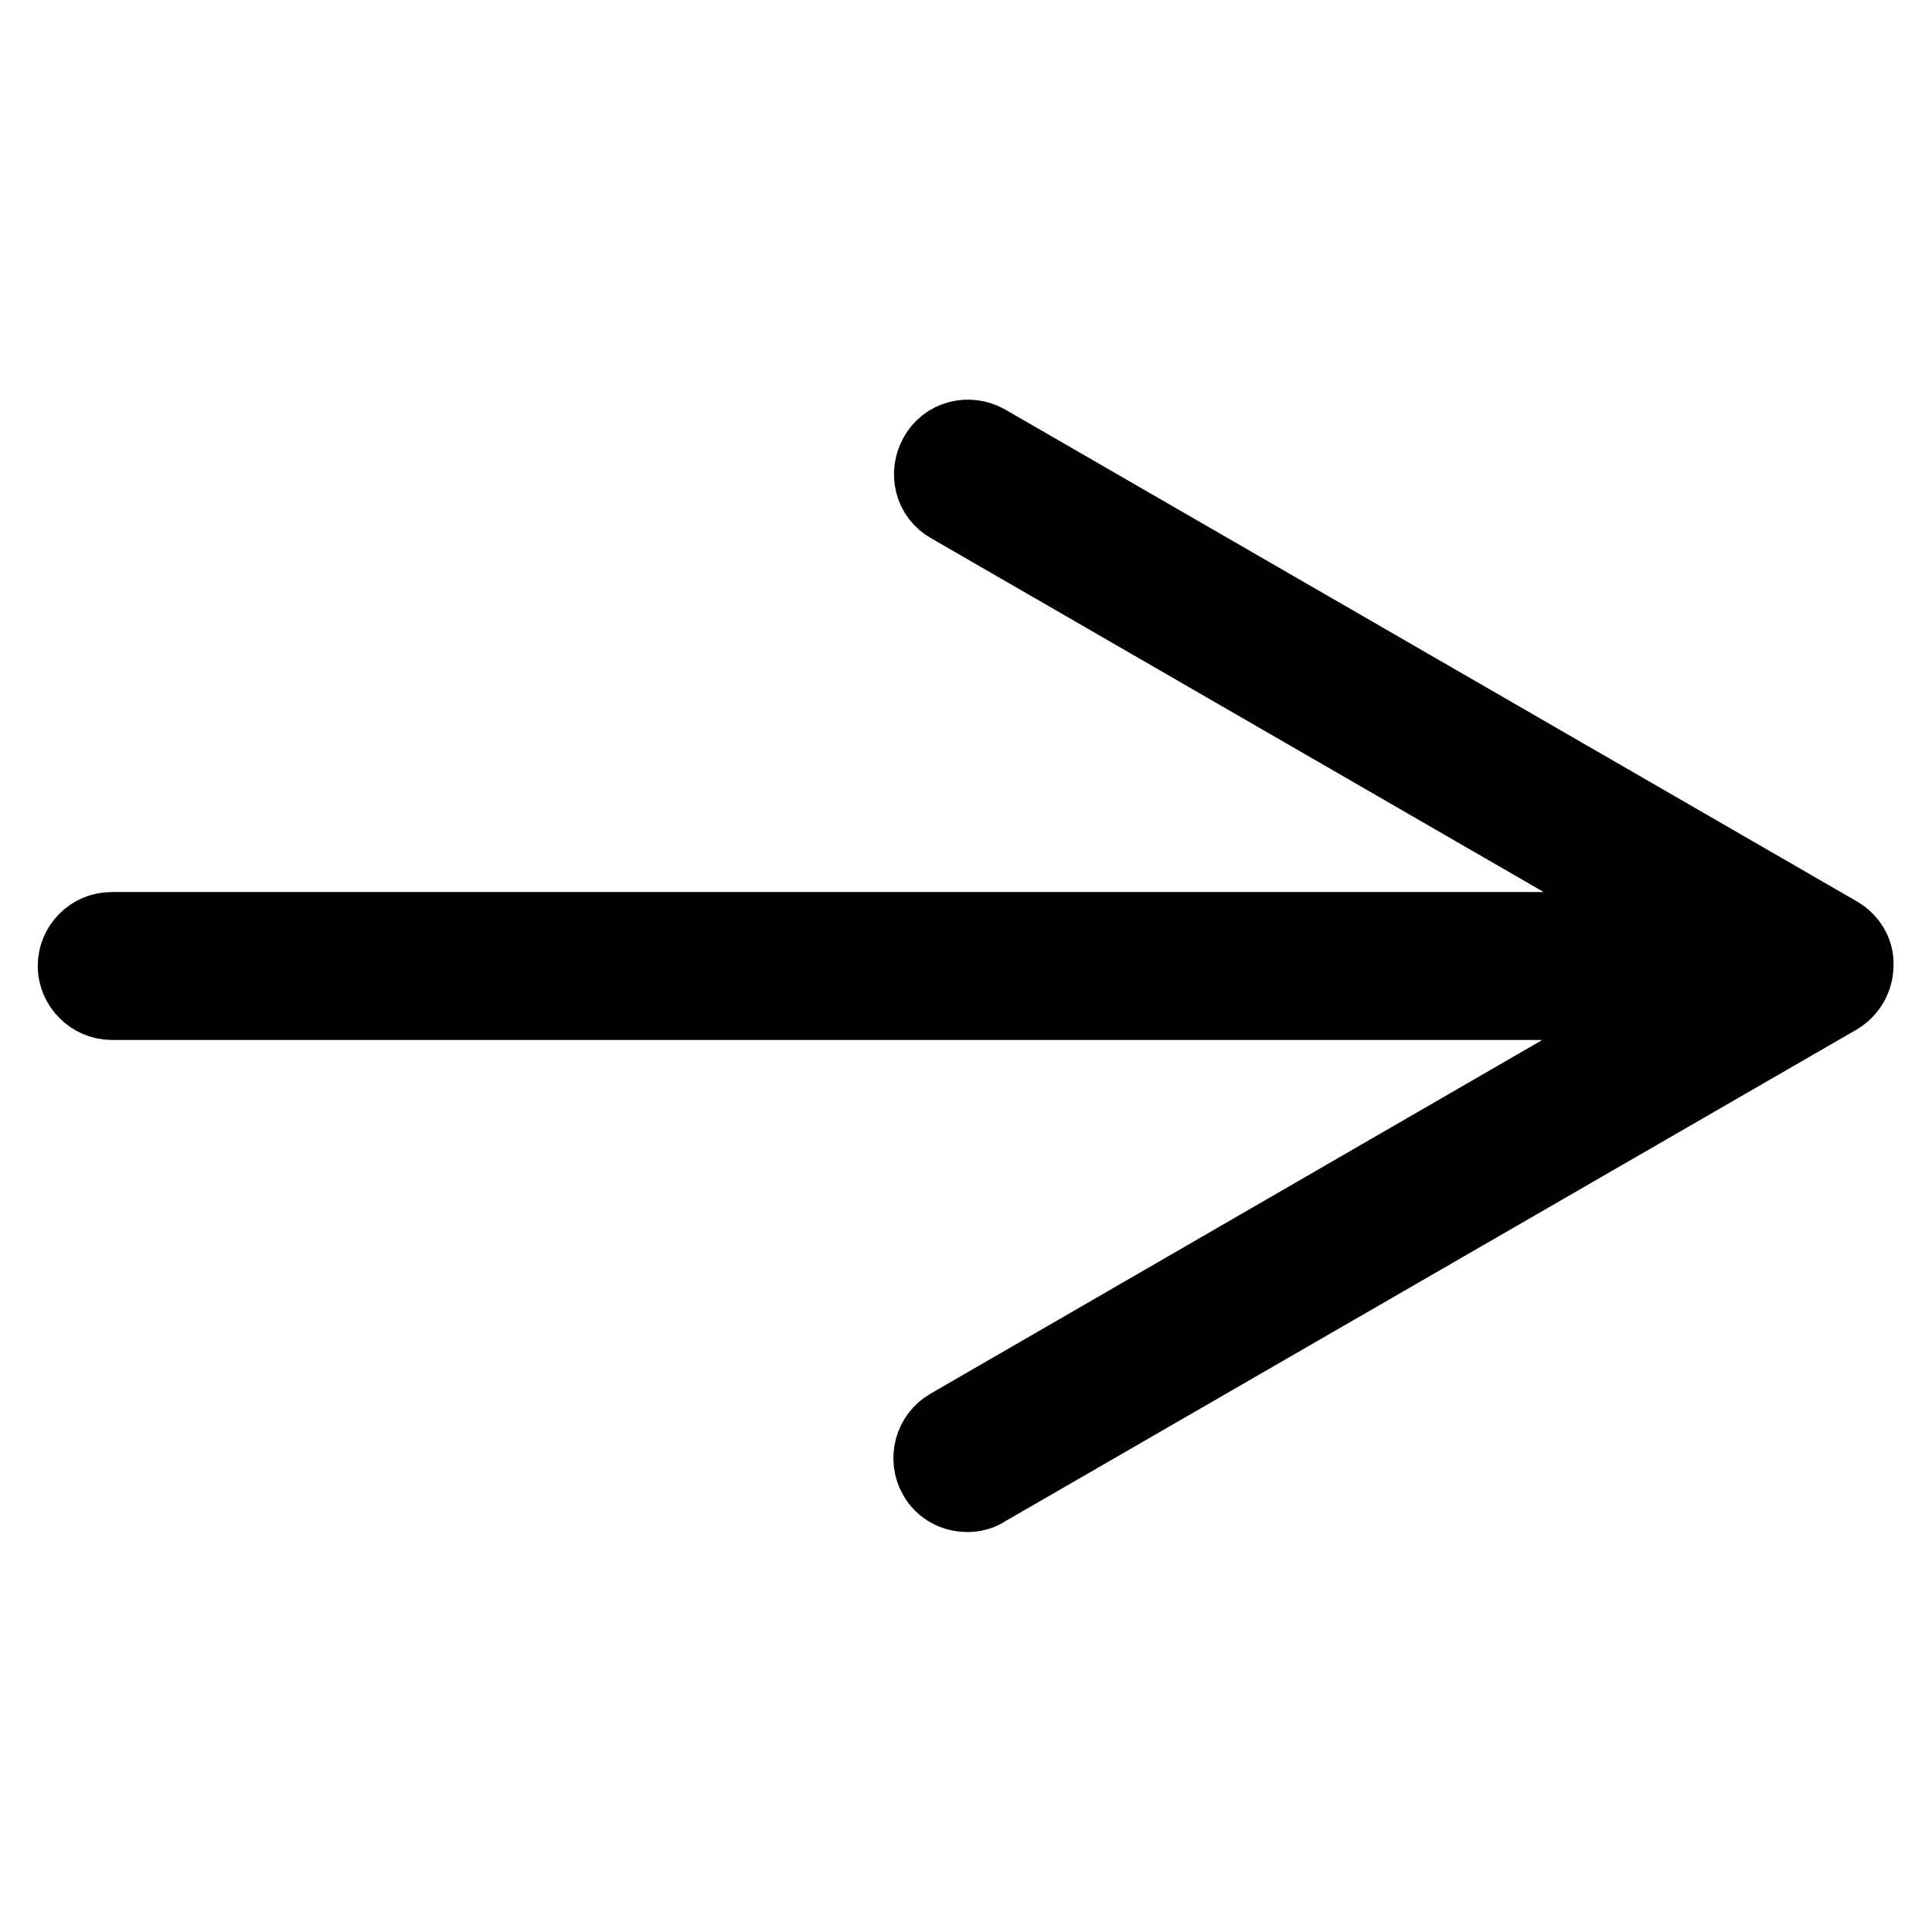 <?xml version="1.0" encoding="utf-8"?>
<!-- Svg Vector Icons : http://www.onlinewebfonts.com/icon -->
<!DOCTYPE svg PUBLIC "-//W3C//DTD SVG 1.1//EN" "http://www.w3.org/Graphics/SVG/1.1/DTD/svg11.dtd">
<svg version="1.1" xmlns="http://www.w3.org/2000/svg" xmlns:xlink="http://www.w3.org/1999/xlink" x="0px" y="0px" viewBox="0 0 256 256" enable-background="new 0 0 256 256" xml:space="preserve">
<g><g><g><path stroke-width="10" fill-opacity="0" stroke="#000000"  d="M243.6,123.8L130.7,58.6c-2.3-1.3-5.3-0.6-6.6,1.8c-1.3,2.3-0.6,5.3,1.8,6.6l97.3,56.2H14.8c-2.7,0-4.8,2.2-4.8,4.8s2.2,4.8,4.8,4.8h208.2L125.8,189c-2.3,1.3-3.1,4.3-1.8,6.6c0.9,1.6,2.5,2.4,4.2,2.4c0.8,0,1.7-0.2,2.4-0.7l112.9-65.2c1.5-0.9,2.4-2.5,2.4-4.2C246,126.3,245.1,124.7,243.6,123.8z"/></g><g></g><g></g><g></g><g></g><g></g><g></g><g></g><g></g><g></g><g></g><g></g><g></g><g></g><g></g><g></g></g></g>
</svg>